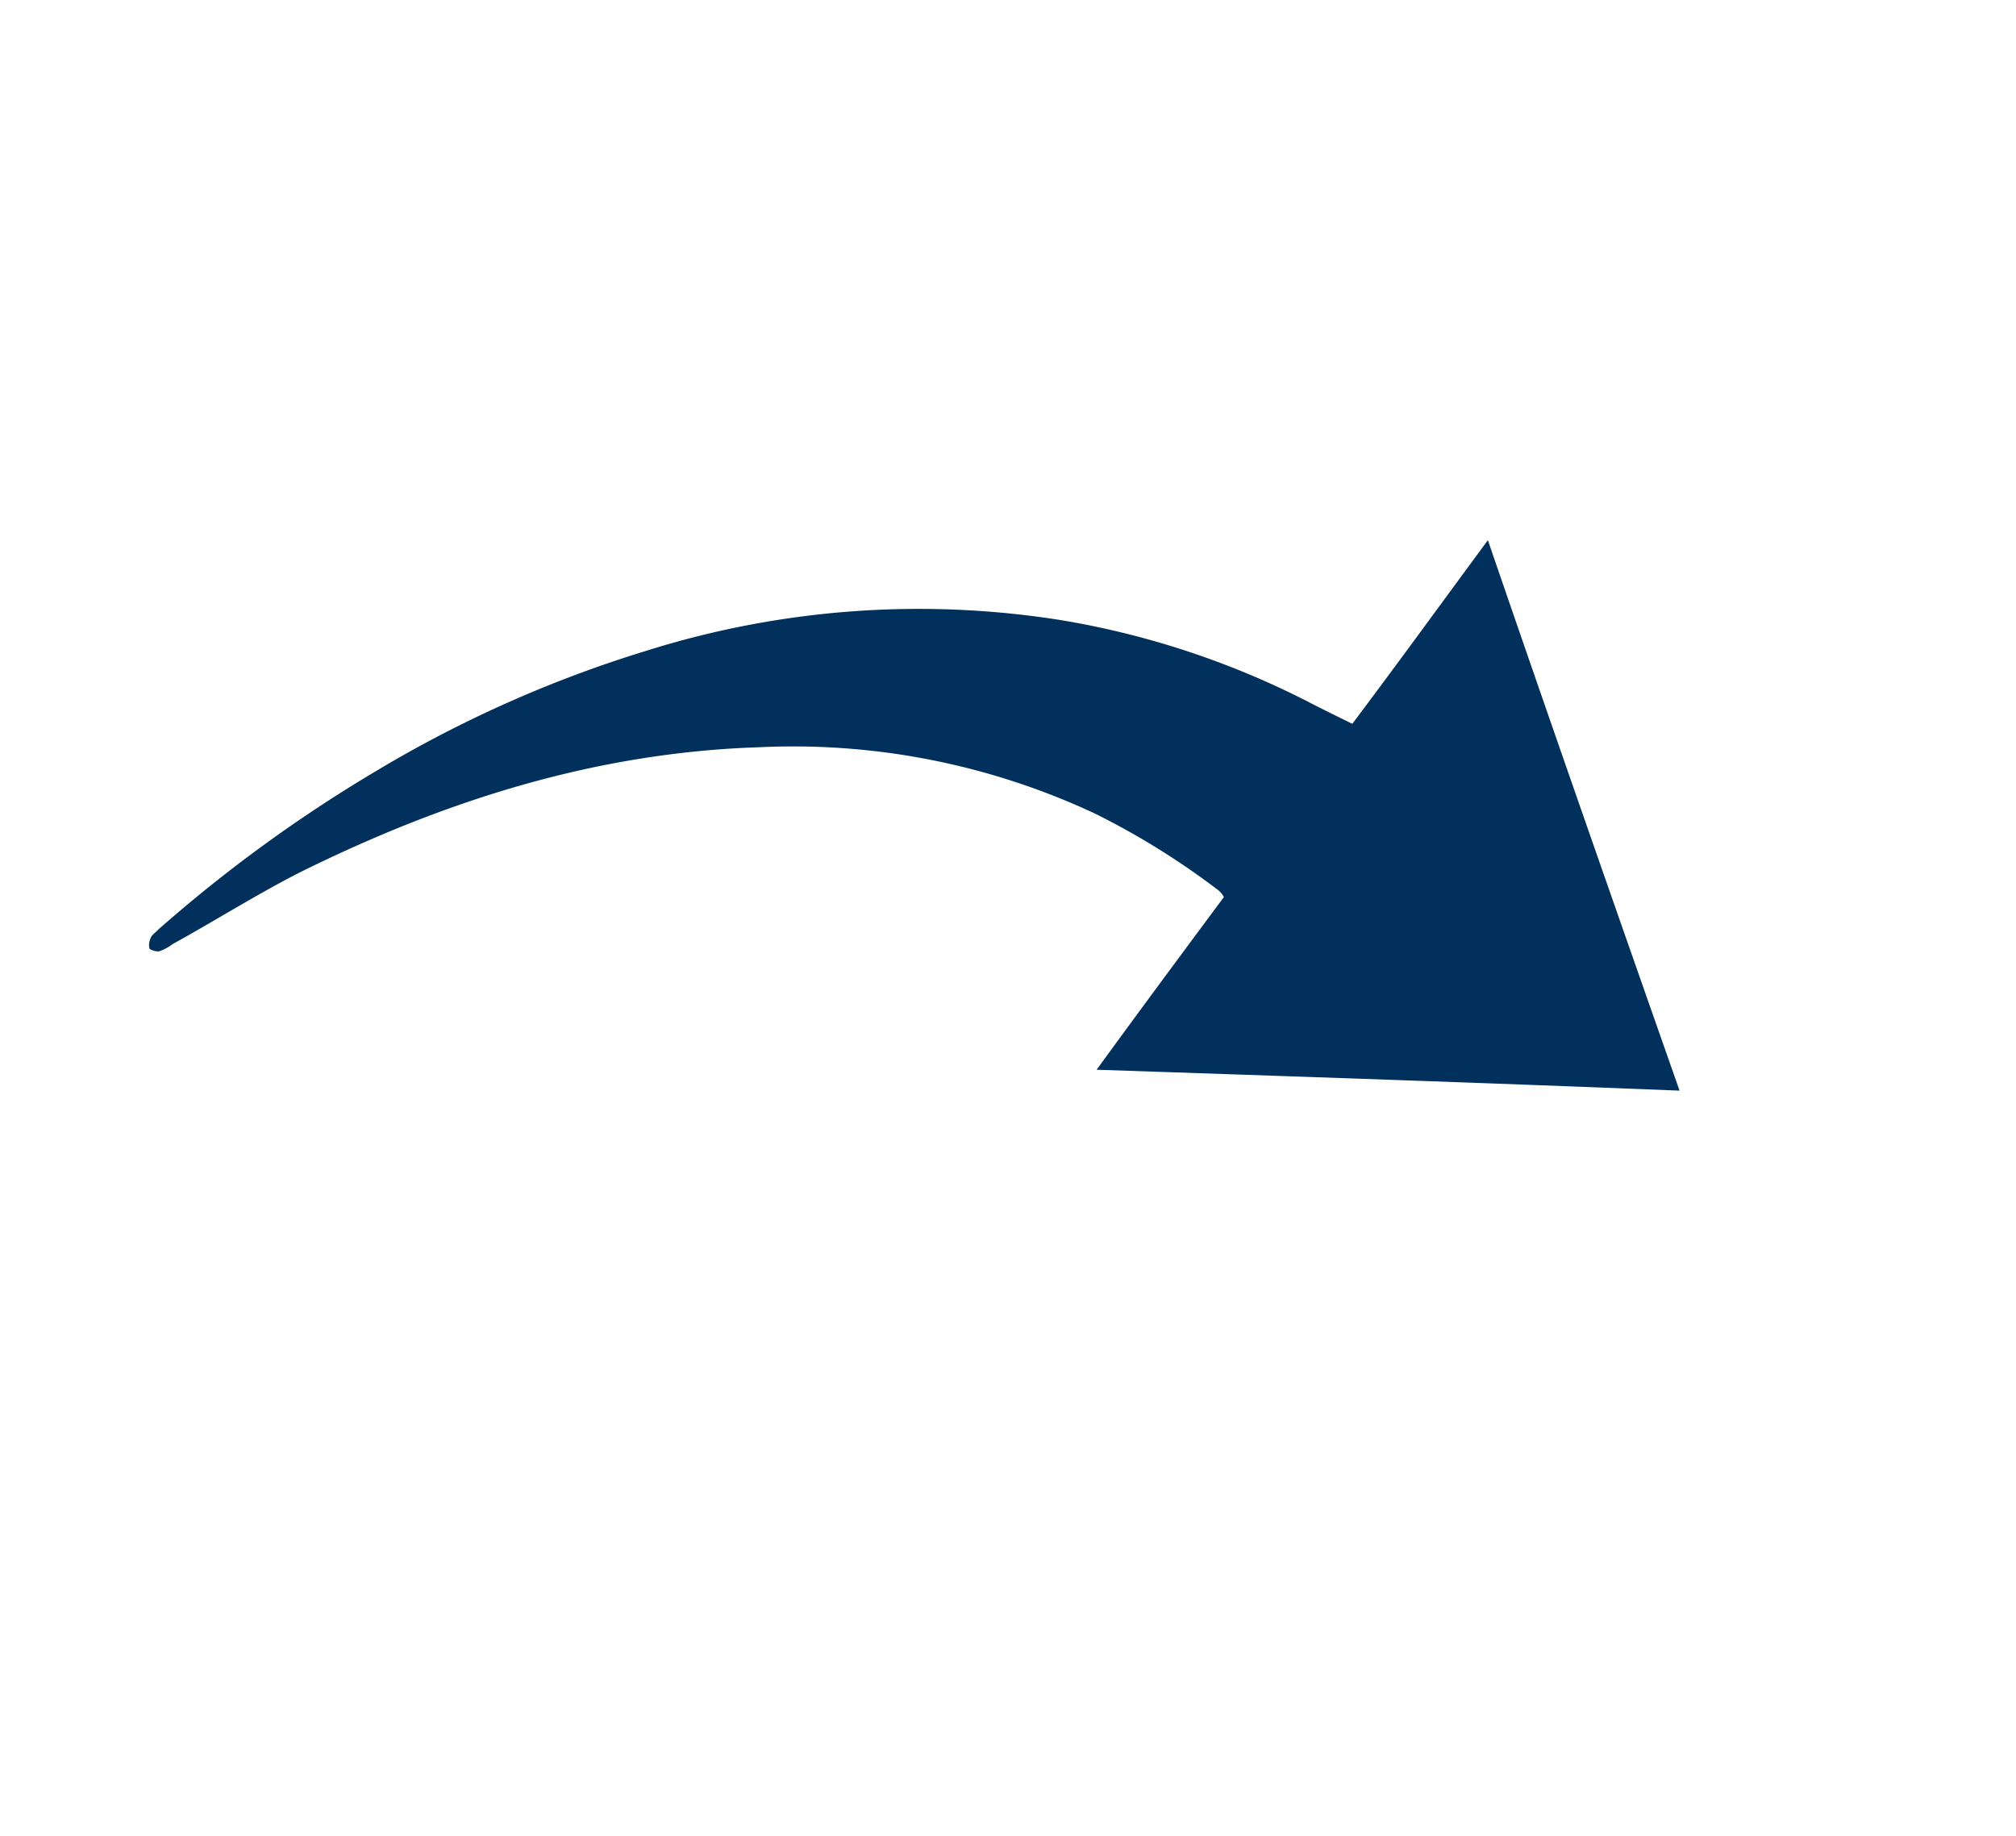 <svg xmlns="http://www.w3.org/2000/svg" xmlns:xlink="http://www.w3.org/1999/xlink" width="142.935" height="130.165" viewBox="0 0 142.935 130.165"><defs><style>.a{fill:#00305b;}.b{filter:url(#a);}</style><filter id="a" x="0" y="0" width="142.935" height="130.165" filterUnits="userSpaceOnUse"><feOffset dx="-17" dy="17" input="SourceAlpha"/><feGaussianBlur stdDeviation="3" result="b"/><feFlood flood-opacity="0.161"/><feComposite operator="in" in2="b"/><feComposite in="SourceGraphic"/></filter></defs><g class="b" transform="matrix(1, 0, 0, 1, 0, 0)"><path class="a" d="M68.9,37.142c-4.6,2.1-9.2,4.2-13.9,6.4,11.9,7.1,23.8,14.2,35.7,21.4,2.3-13.7,4.6-27.3,7-41-5,2.3-9.9,4.6-14.8,6.8-.7-1-1.4-2-2-2.9a60.329,60.329,0,0,0-12.6-13.6,64.7,64.7,0,0,0-27-12.4,86.872,86.872,0,0,0-21-1.8,102.9,102.9,0,0,0-19.1,2.4c-.3.1-.6.1-.8.3a1.06,1.06,0,0,0-.4.6c.1.2.4.5.6.5a3.333,3.333,0,0,0,1,0c3.4,0,6.9-.2,10.3-.1,11.6.5,22.7,2.7,33.1,8a50.809,50.809,0,0,1,18.7,15.7,54.259,54.259,0,0,1,5.1,9.1A1.486,1.486,0,0,1,68.9,37.142Z" transform="matrix(0.87, -0.48, 0.48, 0.87, 26, 47.37)"/></g></svg>